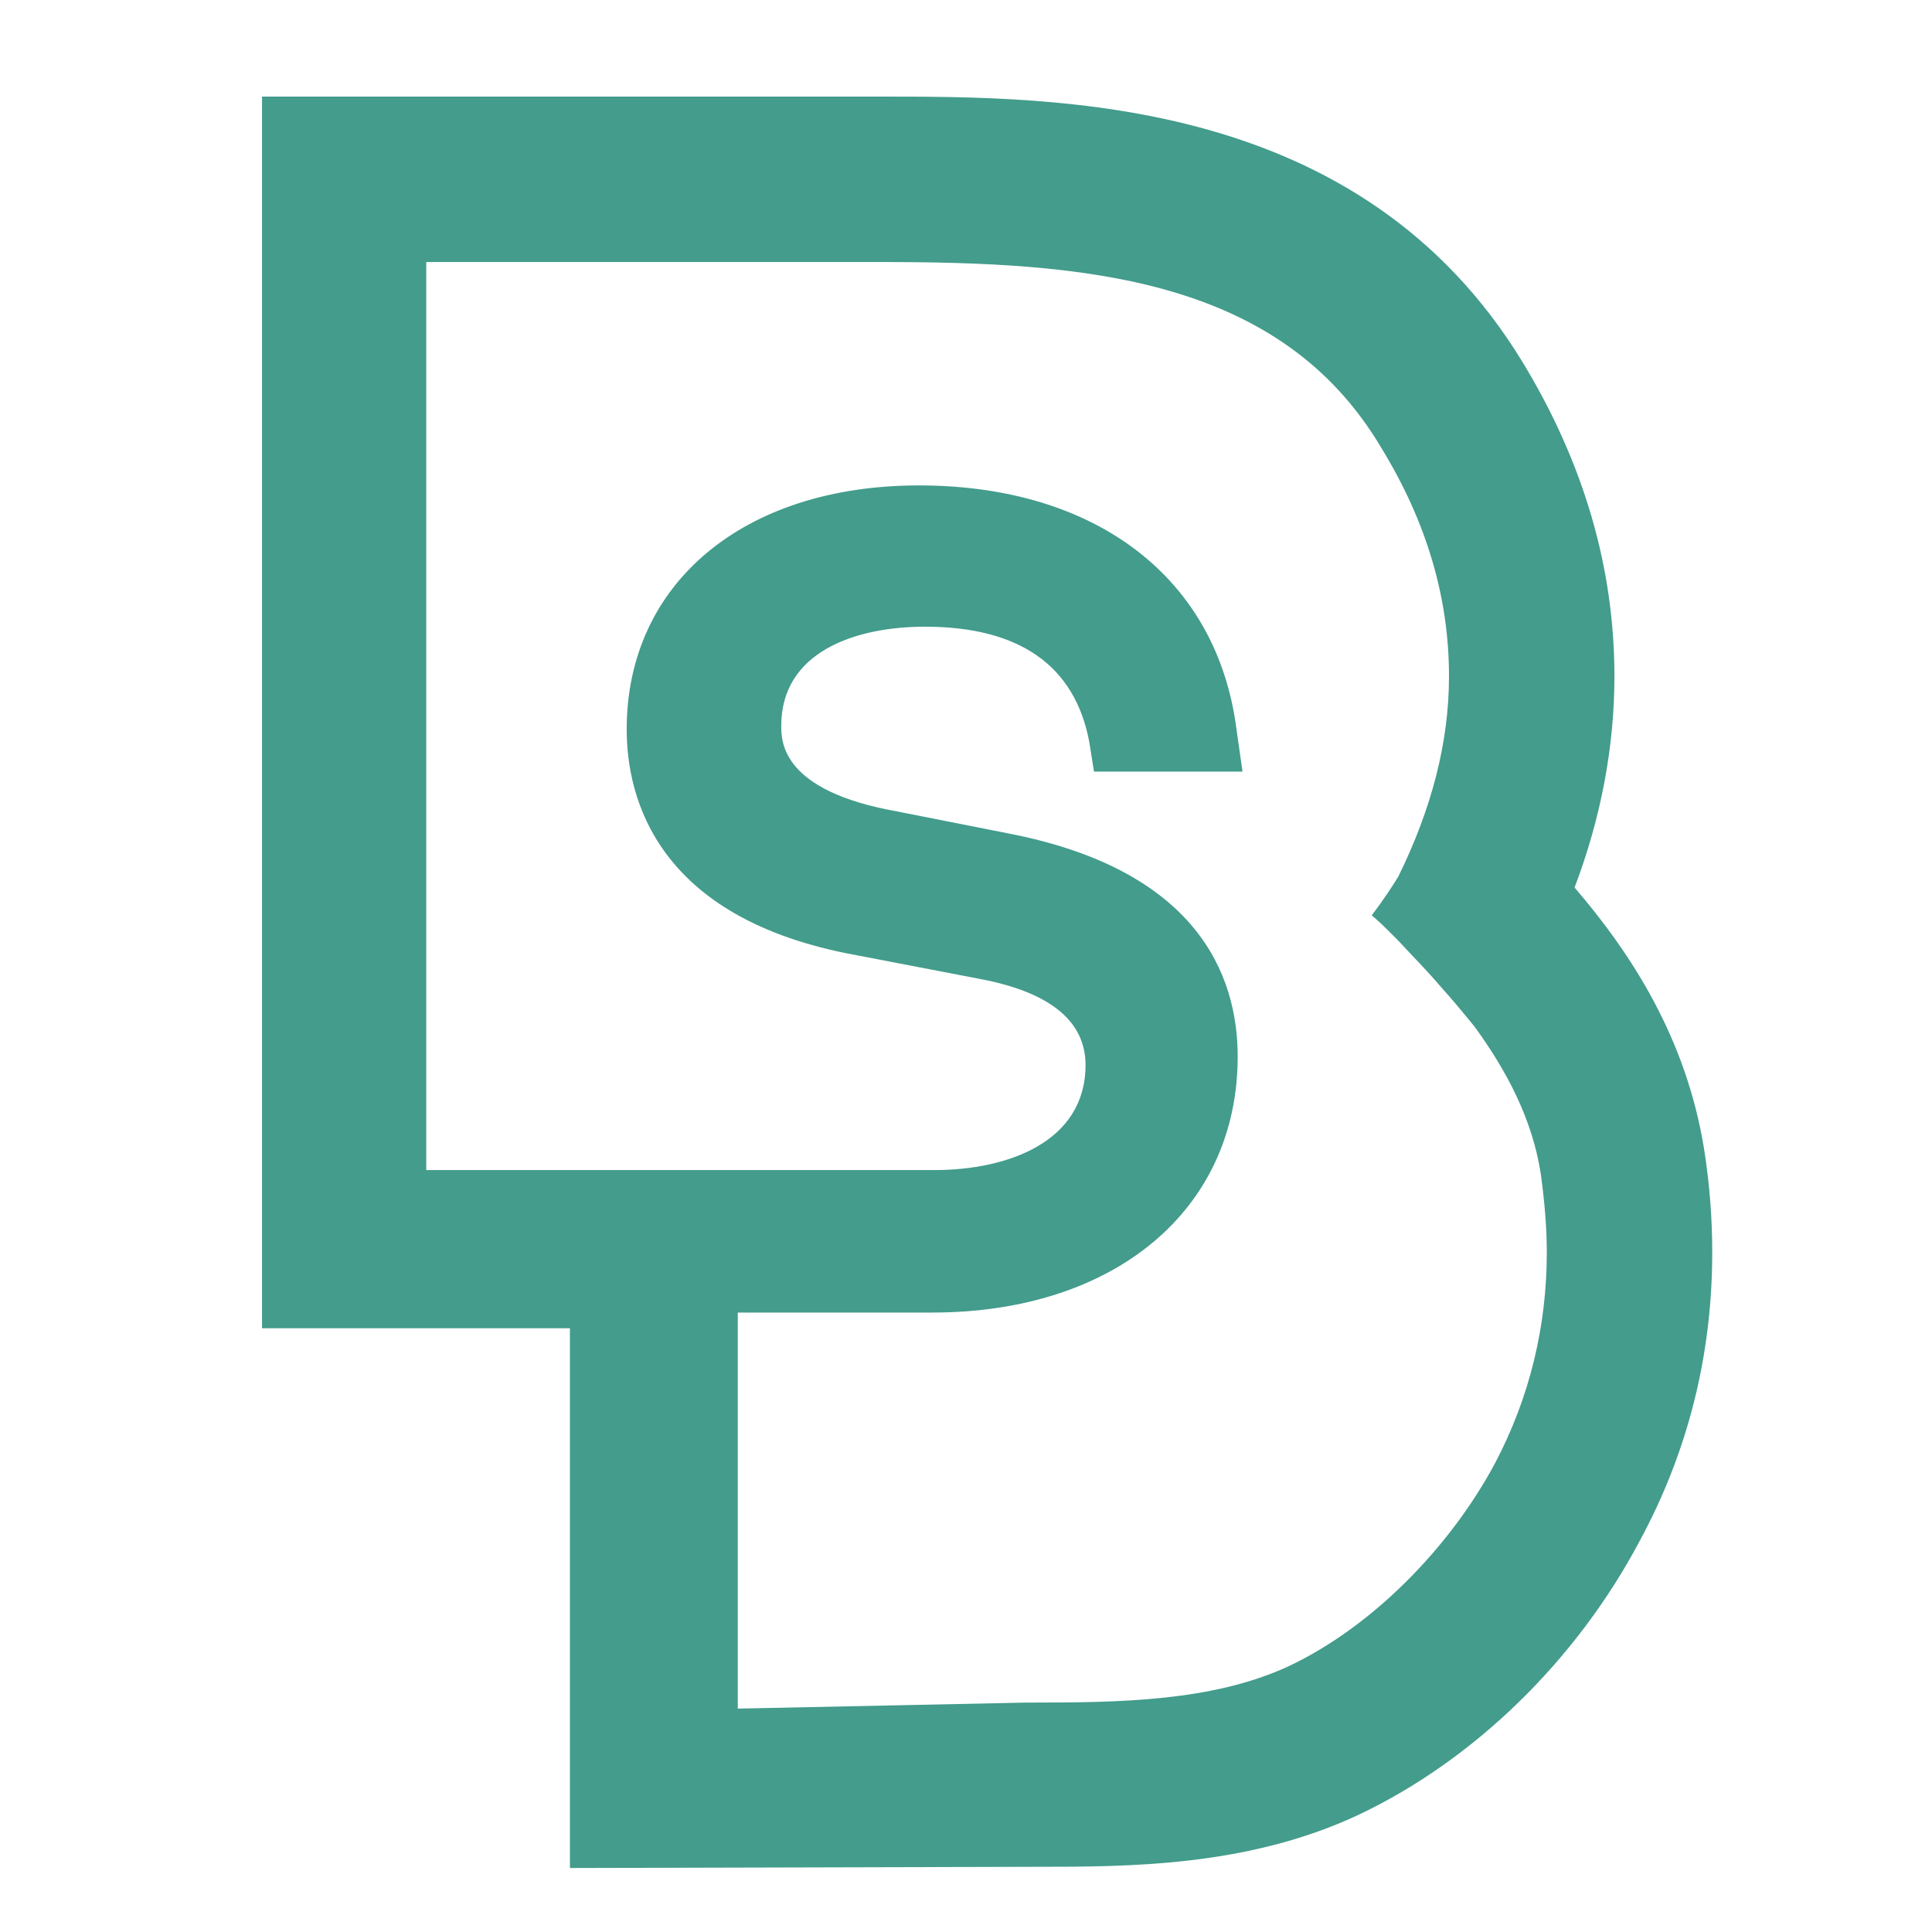 <?xml version="1.0" encoding="UTF-8"?>
<!DOCTYPE svg PUBLIC "-//W3C//DTD SVG 1.1//EN" "http://www.w3.org/Graphics/SVG/1.1/DTD/svg11.dtd">
<!-- Creator: CorelDRAW 2017 -->
<svg xmlns="http://www.w3.org/2000/svg" xml:space="preserve" width="16px" height="16px" version="1.1" style="shape-rendering:geometricPrecision; text-rendering:geometricPrecision; image-rendering:optimizeQuality; fill-rule:evenodd; clip-rule:evenodd"
viewBox="0 0 16 16"
 xmlns:xlink="http://www.w3.org/1999/xlink">
 <defs>
  <style type="text/css">
   <![CDATA[
    .fil0 {fill:none}
    .fil1 {fill:#439C8C;fill-rule:nonzero}
   ]]>
  </style>
 </defs>
 <g id="Layer_x0020_1">
  <rect class="fil0" width="16" height="16"/>
 </g>
 <g id="__x0023_Layer_x0020_1">
  <path class="fil1" d="M14.11 9.5c-0.15,-0.9 -0.59,-1.59 -1.07,-2.15 0.22,-0.58 0.33,-1.17 0.33,-1.75 0,-0.89 -0.25,-1.76 -0.76,-2.6 -1.34,-2.2 -3.83,-2.2 -5.32,-2.2l-5.12 0 0 10.2 2.55 0 0 4.47c0,0 3.86,-0.01 3.86,-0.01 0,0 0,0 -0.01,0 0.78,0 1.76,0 2.68,-0.43 0.95,-0.45 1.8,-1.27 2.33,-2.27 0.4,-0.74 0.6,-1.54 0.6,-2.39 0,-0.27 -0.02,-0.56 -0.07,-0.87zm-1.73 2.62l0 0c-0.37,0.69 -1.01,1.35 -1.71,1.68 -0.63,0.29 -1.39,0.3 -2.14,0.3 -0.02,0 -0.03,0 -0.03,0l-2.39 0.05 0 -1.54 0 -0.32 0 -1.42 1.61 0c1.51,0 2.53,-0.85 2.53,-2.12 0,-0.68 -0.34,-1.55 -1.91,-1.85l-0.91 -0.18c-0.96,-0.17 -0.96,-0.58 -0.96,-0.71 0,-0.61 0.61,-0.82 1.19,-0.82 0.78,0 1.24,0.32 1.36,0.95l0.04 0.25 1.23 0 -0.05 -0.35c-0.16,-1.25 -1.16,-2.02 -2.63,-2.02 -1.45,0 -2.42,0.81 -2.42,2.02 0,0.57 0.25,1.57 1.9,1.87l1.04 0.2c0.57,0.11 0.86,0.35 0.86,0.71 0,0.64 -0.65,0.87 -1.25,0.87l-1.63 0 0 0 -2.58 0 0 -7.52 3.76 0c1.68,0 3.31,0.12 4.15,1.54 0.38,0.62 0.56,1.25 0.56,1.89 0,0.54 -0.14,1.09 -0.42,1.66 -0.05,0.08 -0.12,0.19 -0.22,0.32 0,0 0.06,0.05 0.13,0.12l0.09 0.09c0.12,0.13 0.24,0.25 0.35,0.38 0.1,0.11 0.19,0.22 0.28,0.33 0.27,0.37 0.48,0.77 0.55,1.22 0.03,0.22 0.05,0.44 0.05,0.65 0,0.61 -0.14,1.2 -0.43,1.75z"/>
 </g>
</svg>
